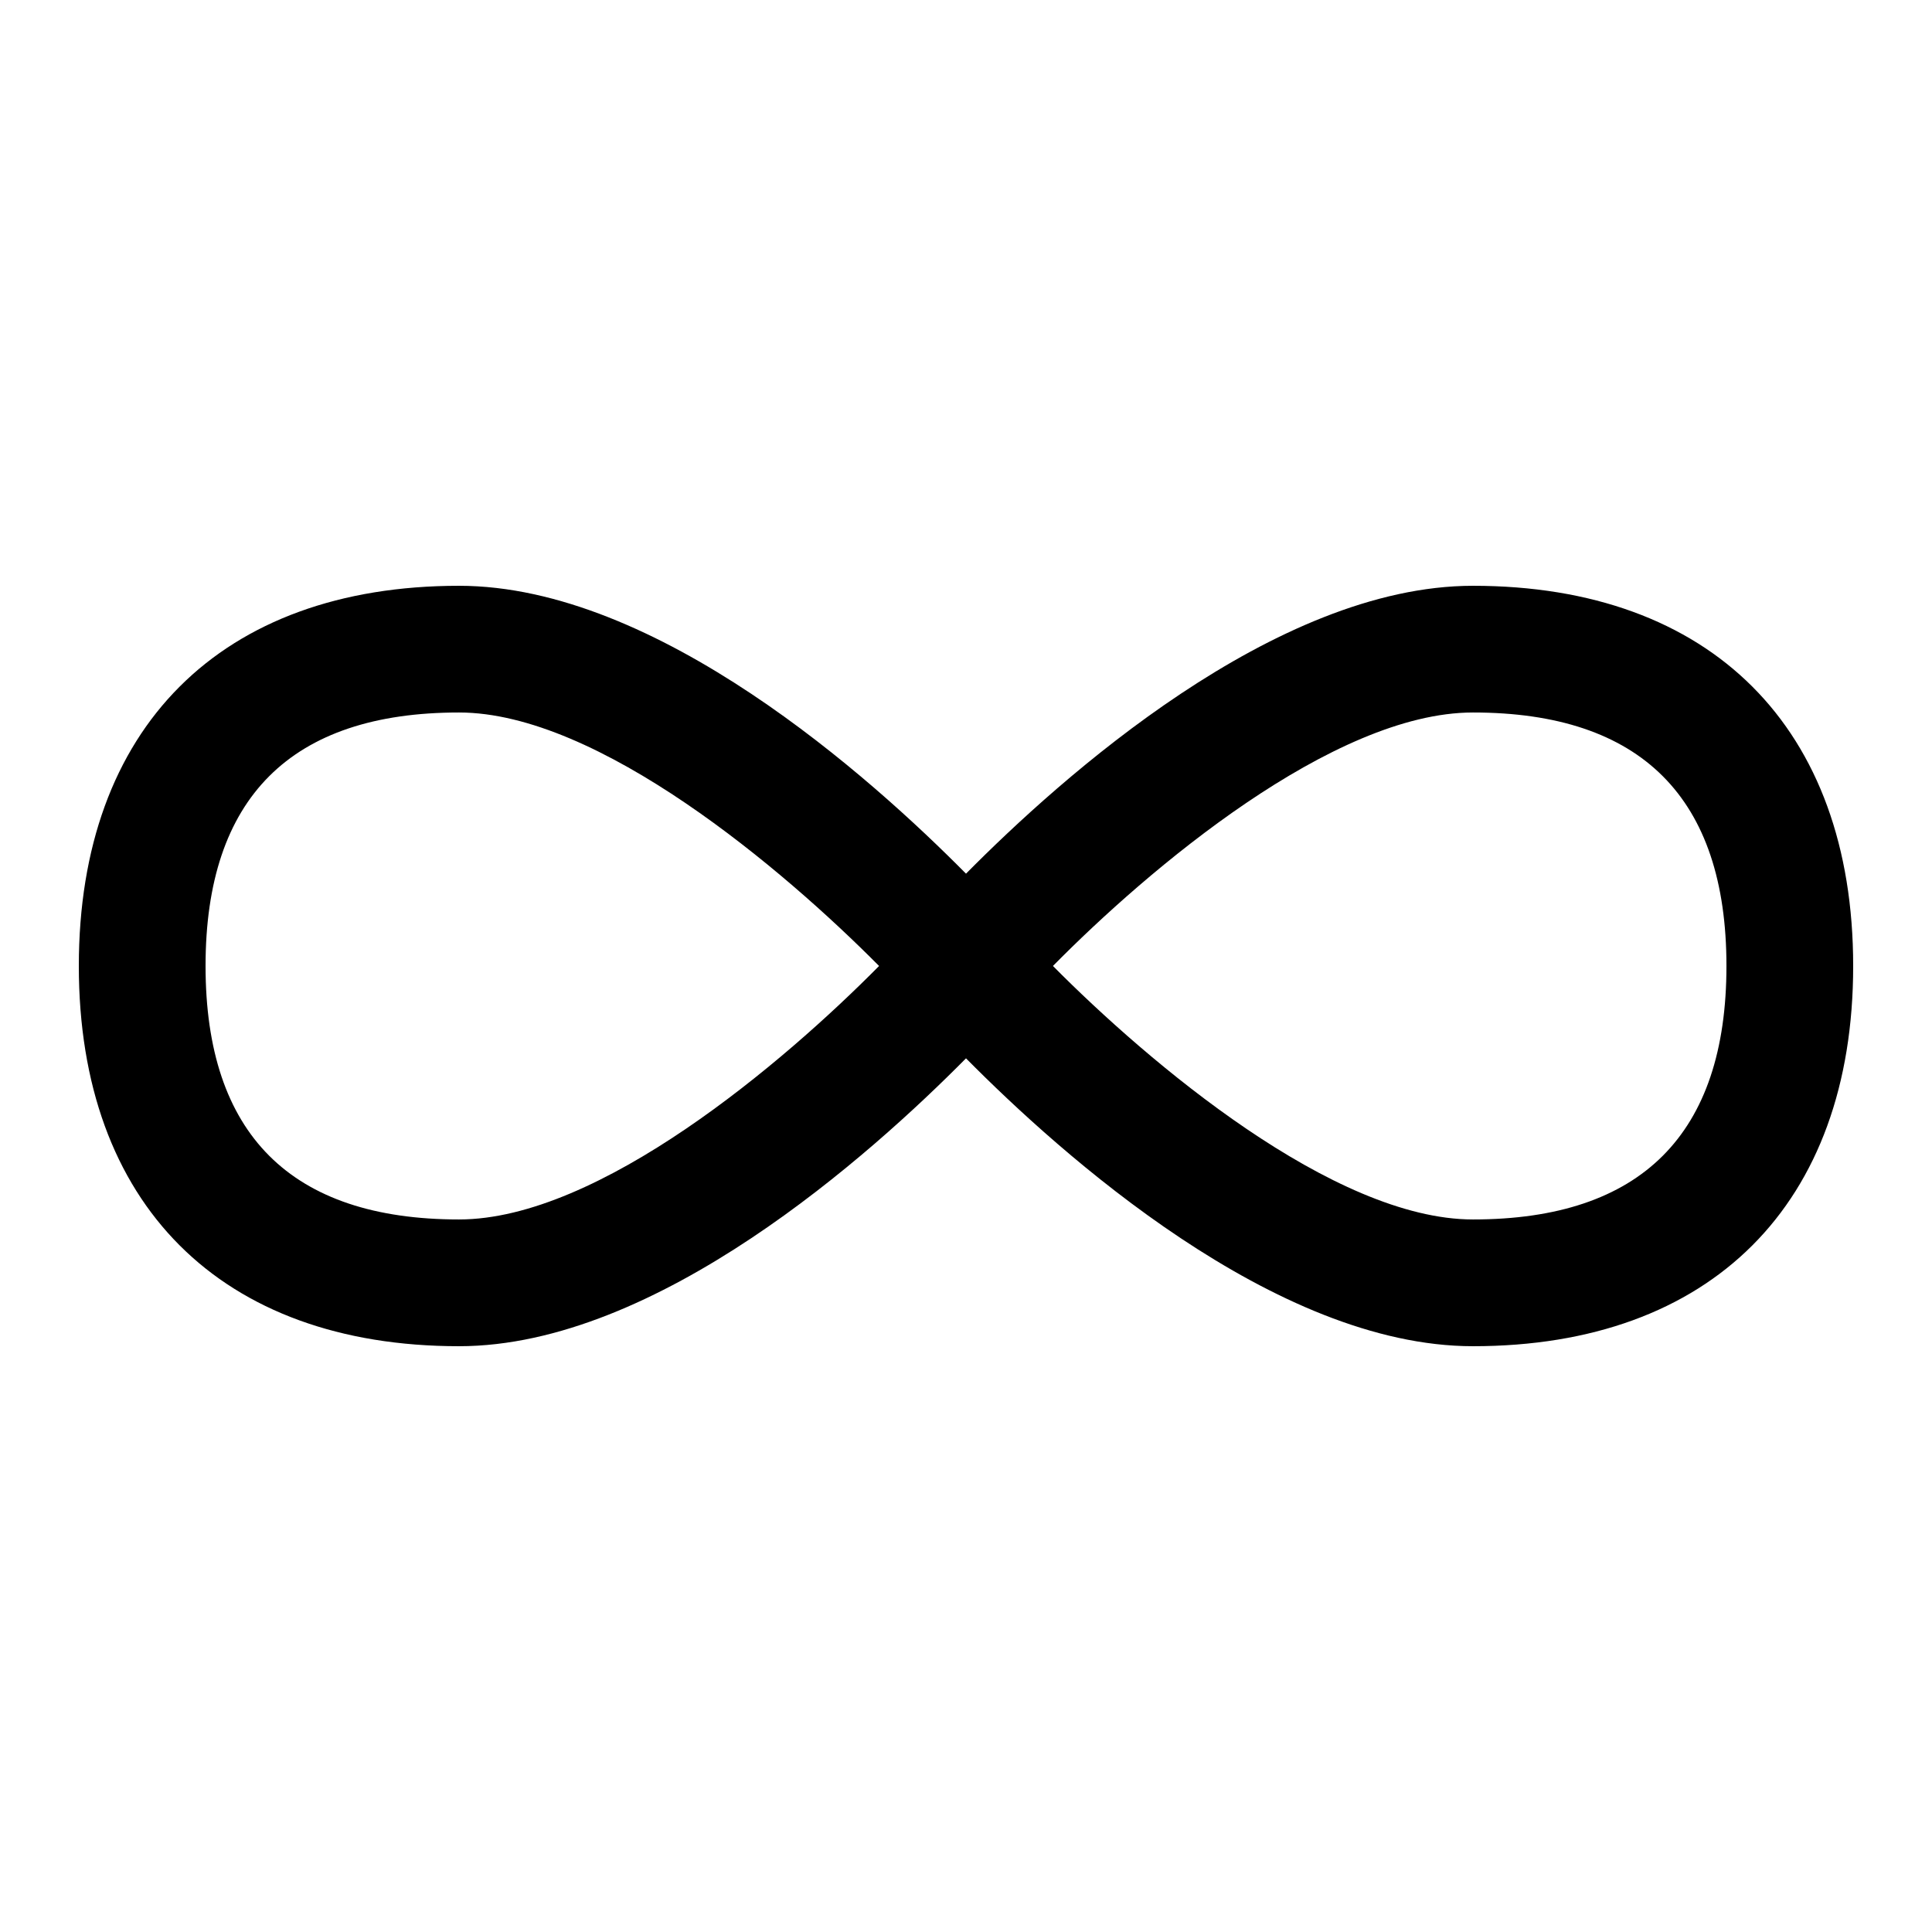 <?xml version="1.0" encoding="UTF-8"?>
<!-- Uploaded to: SVG Repo, www.svgrepo.com, Generator: SVG Repo Mixer Tools -->
<svg fill="#000000" width="800px" height="800px" version="1.1" viewBox="144 144 512 512" xmlns="http://www.w3.org/2000/svg">
 <path d="m534.35 299.24c-52.48 0-109.16 50.836-134.35 76.293-25.191-25.461-81.871-76.293-134.35-76.293-63.094 0-100.76 37.668-100.76 100.76s37.668 100.76 100.76 100.76c52.48 0 109.16-50.836 134.35-76.293 25.191 25.457 81.871 76.293 134.35 76.293 63.094 0 100.76-37.668 100.76-100.76s-37.668-100.76-100.76-100.76zm-268.7 167.93c-44.57 0-67.176-22.605-67.176-67.176 0-44.57 22.605-67.176 67.176-67.176 36.945 0 85.984 41.633 111.31 67.176-25.273 25.578-74.211 67.176-111.31 67.176zm268.7 0c-36.945 0-85.984-41.633-111.31-67.176 25.191-25.559 74.211-67.176 111.31-67.176 44.57 0 67.176 22.605 67.176 67.176 0 44.574-22.605 67.176-67.176 67.176z"/>
</svg>